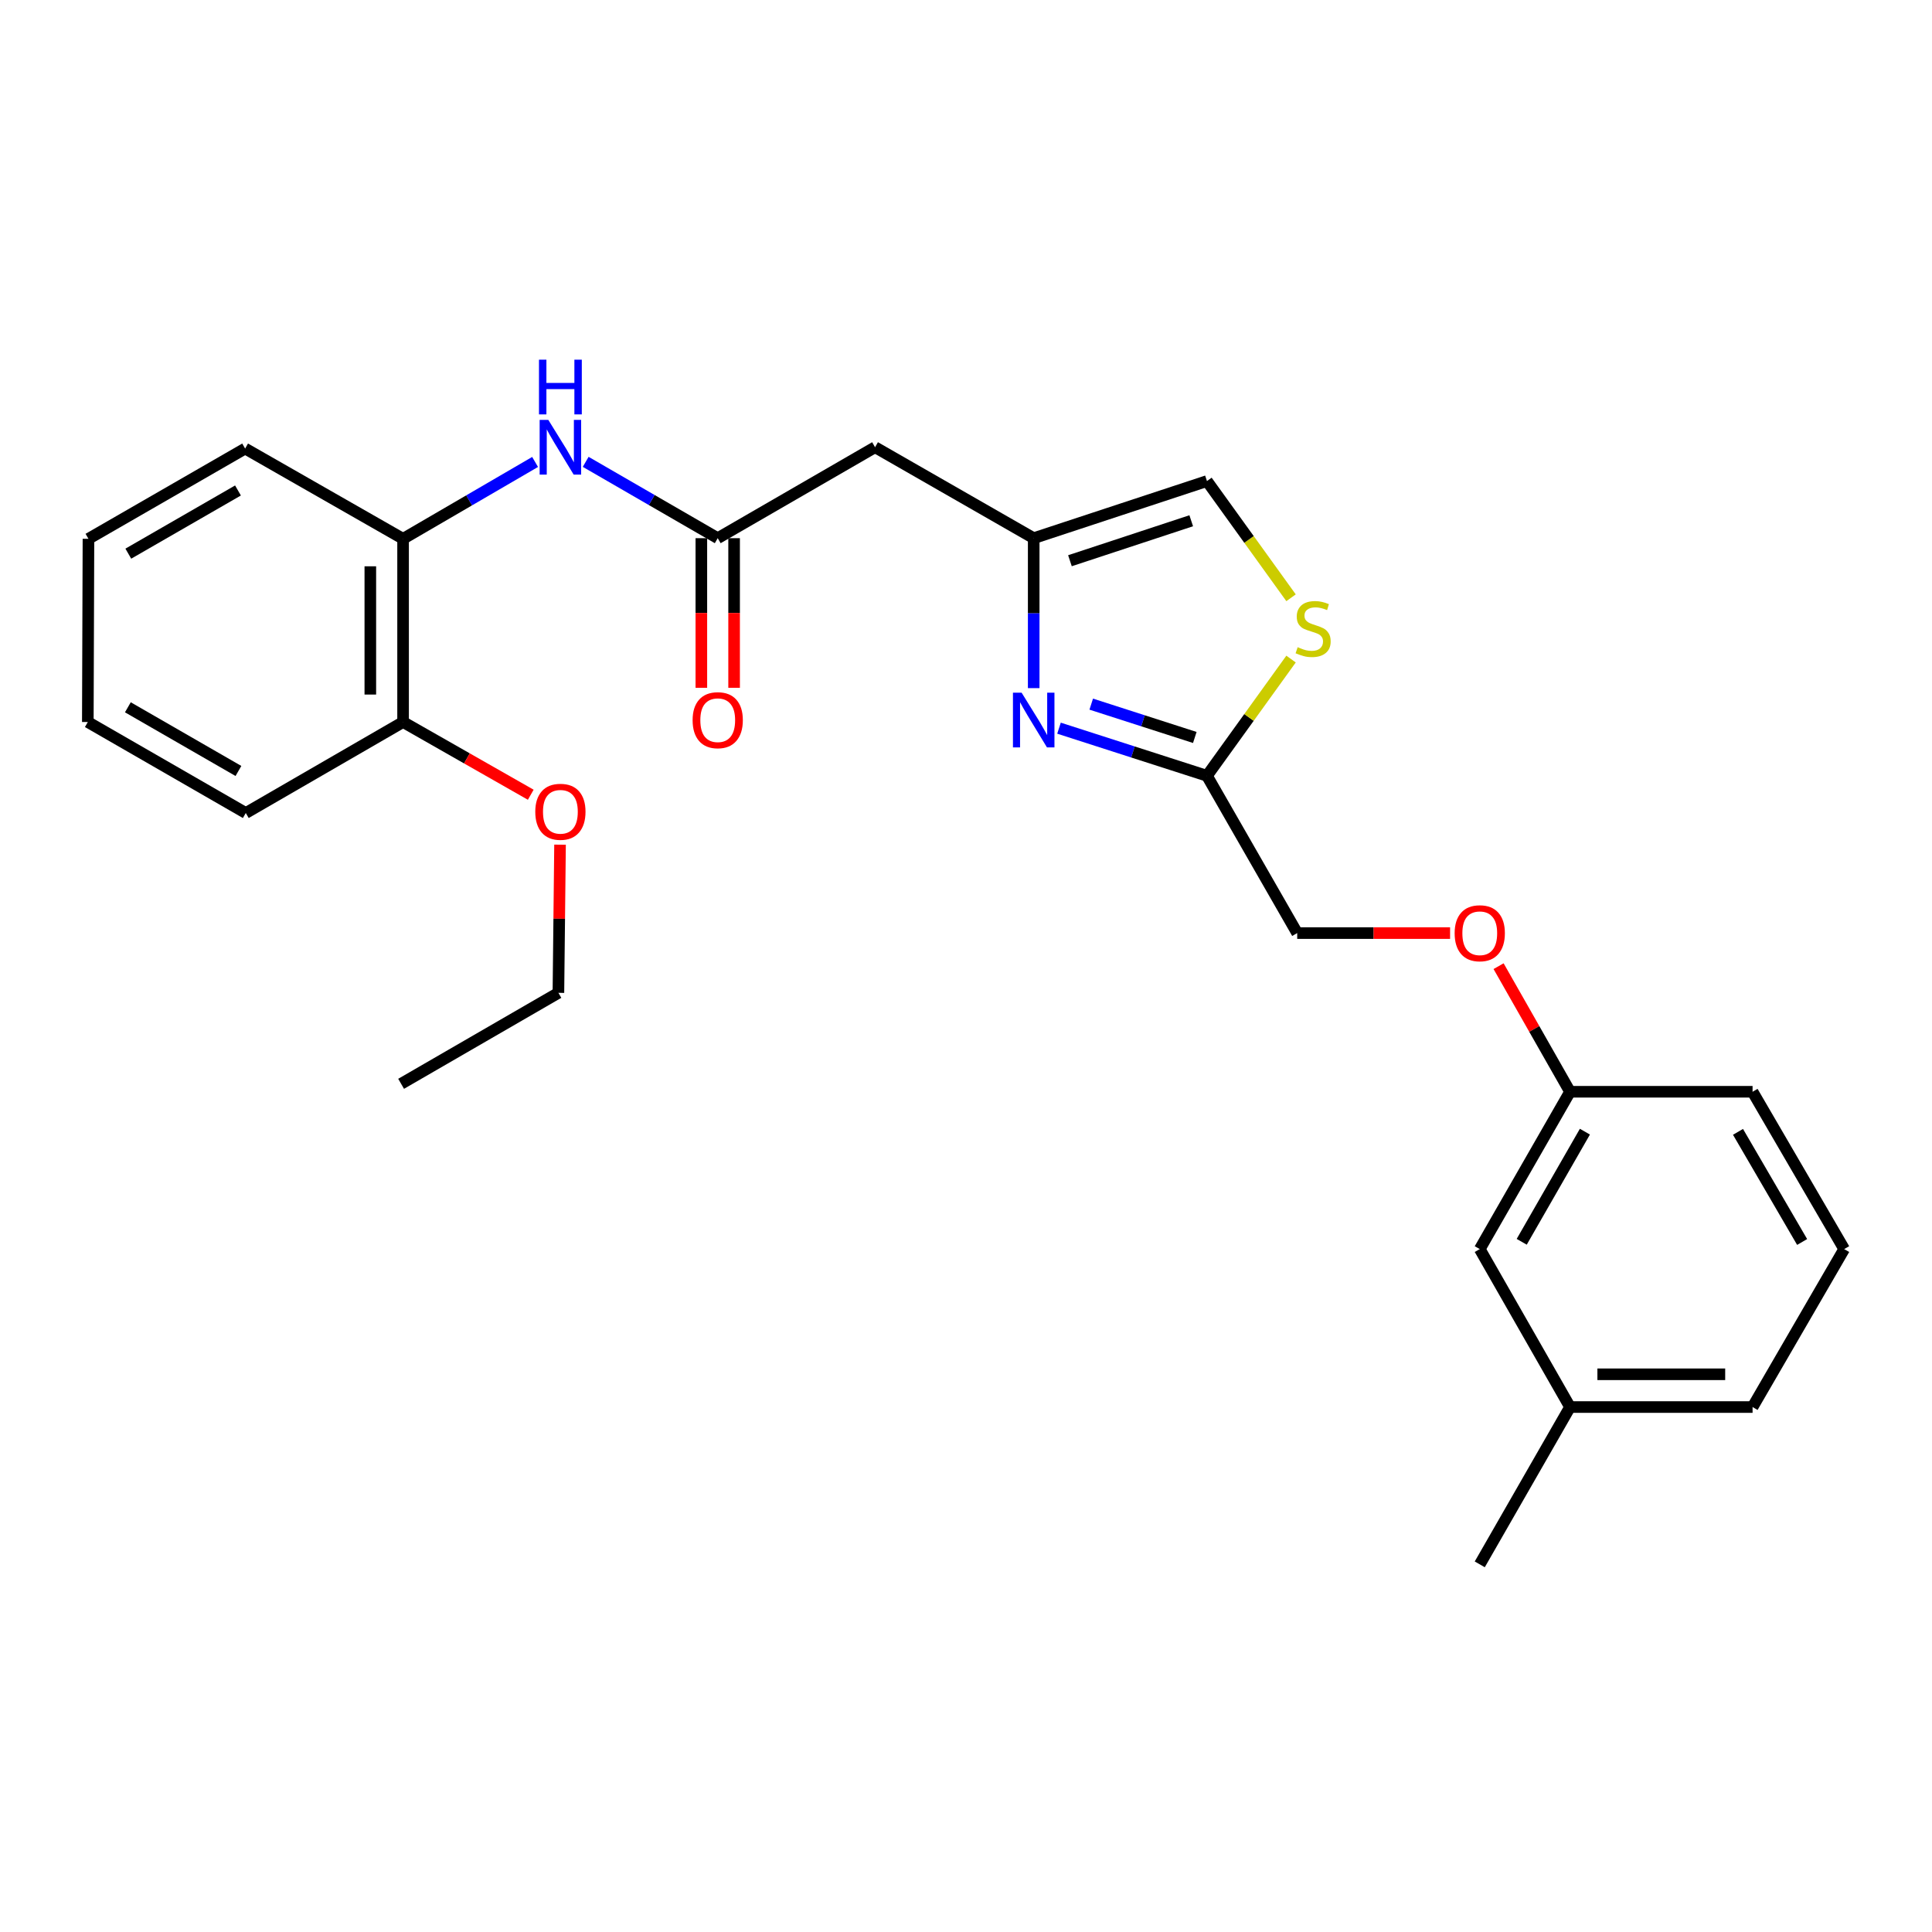 <?xml version='1.0' encoding='iso-8859-1'?>
<svg version='1.1' baseProfile='full'
              xmlns='http://www.w3.org/2000/svg'
                      xmlns:rdkit='http://www.rdkit.org/xml'
                      xmlns:xlink='http://www.w3.org/1999/xlink'
                  xml:space='preserve'
width='1000px' height='1000px' viewBox='0 0 1000 1000'>
<!-- END OF HEADER -->
<rect style='opacity:1.0;fill:#FFFFFF;stroke:none' width='1000' height='1000' x='0' y='0'> </rect>
<path class='bond-0' d='M 535.042,356.173 L 535.042,317.368' style='fill:none;fill-rule:evenodd;stroke:#0000FF;stroke-width:6px;stroke-linecap:butt;stroke-linejoin:miter;stroke-opacity:1' />
<path class='bond-0' d='M 535.042,317.368 L 535.042,278.563' style='fill:none;fill-rule:evenodd;stroke:#000000;stroke-width:6px;stroke-linecap:butt;stroke-linejoin:miter;stroke-opacity:1' />
<path class='bond-1' d='M 548.137,376.901 L 586.428,389.224' style='fill:none;fill-rule:evenodd;stroke:#0000FF;stroke-width:6px;stroke-linecap:butt;stroke-linejoin:miter;stroke-opacity:1' />
<path class='bond-1' d='M 586.428,389.224 L 624.719,401.548' style='fill:none;fill-rule:evenodd;stroke:#000000;stroke-width:6px;stroke-linecap:butt;stroke-linejoin:miter;stroke-opacity:1' />
<path class='bond-1' d='M 564.819,364.457 L 591.623,373.084' style='fill:none;fill-rule:evenodd;stroke:#0000FF;stroke-width:6px;stroke-linecap:butt;stroke-linejoin:miter;stroke-opacity:1' />
<path class='bond-1' d='M 591.623,373.084 L 618.426,381.711' style='fill:none;fill-rule:evenodd;stroke:#000000;stroke-width:6px;stroke-linecap:butt;stroke-linejoin:miter;stroke-opacity:1' />
<path class='bond-4' d='M 535.042,278.563 L 452.929,231.482' style='fill:none;fill-rule:evenodd;stroke:#000000;stroke-width:6px;stroke-linecap:butt;stroke-linejoin:miter;stroke-opacity:1' />
<path class='bond-6' d='M 535.042,278.563 L 624.719,249.003' style='fill:none;fill-rule:evenodd;stroke:#000000;stroke-width:6px;stroke-linecap:butt;stroke-linejoin:miter;stroke-opacity:1' />
<path class='bond-6' d='M 553.801,290.232 L 616.575,269.541' style='fill:none;fill-rule:evenodd;stroke:#000000;stroke-width:6px;stroke-linecap:butt;stroke-linejoin:miter;stroke-opacity:1' />
<path class='bond-3' d='M 624.719,401.548 L 646.481,371.34' style='fill:none;fill-rule:evenodd;stroke:#000000;stroke-width:6px;stroke-linecap:butt;stroke-linejoin:miter;stroke-opacity:1' />
<path class='bond-3' d='M 646.481,371.34 L 668.244,341.133' style='fill:none;fill-rule:evenodd;stroke:#CCCC00;stroke-width:6px;stroke-linecap:butt;stroke-linejoin:miter;stroke-opacity:1' />
<path class='bond-10' d='M 624.719,401.548 L 671.432,482.964' style='fill:none;fill-rule:evenodd;stroke:#000000;stroke-width:6px;stroke-linecap:butt;stroke-linejoin:miter;stroke-opacity:1' />
<path class='bond-2' d='M 371.494,278.563 L 452.929,231.482' style='fill:none;fill-rule:evenodd;stroke:#000000;stroke-width:6px;stroke-linecap:butt;stroke-linejoin:miter;stroke-opacity:1' />
<path class='bond-5' d='M 371.494,278.563 L 337.323,258.807' style='fill:none;fill-rule:evenodd;stroke:#000000;stroke-width:6px;stroke-linecap:butt;stroke-linejoin:miter;stroke-opacity:1' />
<path class='bond-5' d='M 337.323,258.807 L 303.151,239.051' style='fill:none;fill-rule:evenodd;stroke:#0000FF;stroke-width:6px;stroke-linecap:butt;stroke-linejoin:miter;stroke-opacity:1' />
<path class='bond-8' d='M 363.017,278.563 L 363.017,317.288' style='fill:none;fill-rule:evenodd;stroke:#000000;stroke-width:6px;stroke-linecap:butt;stroke-linejoin:miter;stroke-opacity:1' />
<path class='bond-8' d='M 363.017,317.288 L 363.017,356.013' style='fill:none;fill-rule:evenodd;stroke:#FF0000;stroke-width:6px;stroke-linecap:butt;stroke-linejoin:miter;stroke-opacity:1' />
<path class='bond-8' d='M 379.972,278.563 L 379.972,317.288' style='fill:none;fill-rule:evenodd;stroke:#000000;stroke-width:6px;stroke-linecap:butt;stroke-linejoin:miter;stroke-opacity:1' />
<path class='bond-8' d='M 379.972,317.288 L 379.972,356.013' style='fill:none;fill-rule:evenodd;stroke:#FF0000;stroke-width:6px;stroke-linecap:butt;stroke-linejoin:miter;stroke-opacity:1' />
<path class='bond-26' d='M 668.244,309.405 L 646.482,279.204' style='fill:none;fill-rule:evenodd;stroke:#CCCC00;stroke-width:6px;stroke-linecap:butt;stroke-linejoin:miter;stroke-opacity:1' />
<path class='bond-26' d='M 646.482,279.204 L 624.719,249.003' style='fill:none;fill-rule:evenodd;stroke:#000000;stroke-width:6px;stroke-linecap:butt;stroke-linejoin:miter;stroke-opacity:1' />
<path class='bond-7' d='M 276.964,239.107 L 242.799,259' style='fill:none;fill-rule:evenodd;stroke:#0000FF;stroke-width:6px;stroke-linecap:butt;stroke-linejoin:miter;stroke-opacity:1' />
<path class='bond-7' d='M 242.799,259 L 208.635,278.892' style='fill:none;fill-rule:evenodd;stroke:#000000;stroke-width:6px;stroke-linecap:butt;stroke-linejoin:miter;stroke-opacity:1' />
<path class='bond-9' d='M 208.635,278.892 L 208.635,373.722' style='fill:none;fill-rule:evenodd;stroke:#000000;stroke-width:6px;stroke-linecap:butt;stroke-linejoin:miter;stroke-opacity:1' />
<path class='bond-9' d='M 191.679,293.117 L 191.679,359.498' style='fill:none;fill-rule:evenodd;stroke:#000000;stroke-width:6px;stroke-linecap:butt;stroke-linejoin:miter;stroke-opacity:1' />
<path class='bond-17' d='M 208.635,278.892 L 126.88,232.17' style='fill:none;fill-rule:evenodd;stroke:#000000;stroke-width:6px;stroke-linecap:butt;stroke-linejoin:miter;stroke-opacity:1' />
<path class='bond-15' d='M 208.635,373.722 L 241.676,392.54' style='fill:none;fill-rule:evenodd;stroke:#000000;stroke-width:6px;stroke-linecap:butt;stroke-linejoin:miter;stroke-opacity:1' />
<path class='bond-15' d='M 241.676,392.54 L 274.717,411.358' style='fill:none;fill-rule:evenodd;stroke:#FF0000;stroke-width:6px;stroke-linecap:butt;stroke-linejoin:miter;stroke-opacity:1' />
<path class='bond-18' d='M 208.635,373.722 L 127.219,420.812' style='fill:none;fill-rule:evenodd;stroke:#000000;stroke-width:6px;stroke-linecap:butt;stroke-linejoin:miter;stroke-opacity:1' />
<path class='bond-11' d='M 671.432,482.964 L 710.996,482.964' style='fill:none;fill-rule:evenodd;stroke:#000000;stroke-width:6px;stroke-linecap:butt;stroke-linejoin:miter;stroke-opacity:1' />
<path class='bond-11' d='M 710.996,482.964 L 750.56,482.964' style='fill:none;fill-rule:evenodd;stroke:#FF0000;stroke-width:6px;stroke-linecap:butt;stroke-linejoin:miter;stroke-opacity:1' />
<path class='bond-12' d='M 775.663,500.086 L 794.154,532.591' style='fill:none;fill-rule:evenodd;stroke:#FF0000;stroke-width:6px;stroke-linecap:butt;stroke-linejoin:miter;stroke-opacity:1' />
<path class='bond-12' d='M 794.154,532.591 L 812.645,565.096' style='fill:none;fill-rule:evenodd;stroke:#000000;stroke-width:6px;stroke-linecap:butt;stroke-linejoin:miter;stroke-opacity:1' />
<path class='bond-13' d='M 812.645,565.096 L 765.922,646.53' style='fill:none;fill-rule:evenodd;stroke:#000000;stroke-width:6px;stroke-linecap:butt;stroke-linejoin:miter;stroke-opacity:1' />
<path class='bond-13' d='M 820.343,585.749 L 787.638,642.753' style='fill:none;fill-rule:evenodd;stroke:#000000;stroke-width:6px;stroke-linecap:butt;stroke-linejoin:miter;stroke-opacity:1' />
<path class='bond-19' d='M 812.645,565.096 L 907.126,565.096' style='fill:none;fill-rule:evenodd;stroke:#000000;stroke-width:6px;stroke-linecap:butt;stroke-linejoin:miter;stroke-opacity:1' />
<path class='bond-14' d='M 765.922,646.53 L 812.645,728.285' style='fill:none;fill-rule:evenodd;stroke:#000000;stroke-width:6px;stroke-linecap:butt;stroke-linejoin:miter;stroke-opacity:1' />
<path class='bond-22' d='M 812.645,728.285 L 765.922,809.71' style='fill:none;fill-rule:evenodd;stroke:#000000;stroke-width:6px;stroke-linecap:butt;stroke-linejoin:miter;stroke-opacity:1' />
<path class='bond-27' d='M 812.645,728.285 L 907.126,728.285' style='fill:none;fill-rule:evenodd;stroke:#000000;stroke-width:6px;stroke-linecap:butt;stroke-linejoin:miter;stroke-opacity:1' />
<path class='bond-27' d='M 826.817,711.329 L 892.954,711.329' style='fill:none;fill-rule:evenodd;stroke:#000000;stroke-width:6px;stroke-linecap:butt;stroke-linejoin:miter;stroke-opacity:1' />
<path class='bond-21' d='M 289.873,437.201 L 289.453,475.545' style='fill:none;fill-rule:evenodd;stroke:#FF0000;stroke-width:6px;stroke-linecap:butt;stroke-linejoin:miter;stroke-opacity:1' />
<path class='bond-21' d='M 289.453,475.545 L 289.033,513.889' style='fill:none;fill-rule:evenodd;stroke:#000000;stroke-width:6px;stroke-linecap:butt;stroke-linejoin:miter;stroke-opacity:1' />
<path class='bond-16' d='M 954.545,646.53 L 907.126,565.096' style='fill:none;fill-rule:evenodd;stroke:#000000;stroke-width:6px;stroke-linecap:butt;stroke-linejoin:miter;stroke-opacity:1' />
<path class='bond-16' d='M 932.78,642.847 L 899.586,585.843' style='fill:none;fill-rule:evenodd;stroke:#000000;stroke-width:6px;stroke-linecap:butt;stroke-linejoin:miter;stroke-opacity:1' />
<path class='bond-20' d='M 954.545,646.53 L 907.126,728.285' style='fill:none;fill-rule:evenodd;stroke:#000000;stroke-width:6px;stroke-linecap:butt;stroke-linejoin:miter;stroke-opacity:1' />
<path class='bond-24' d='M 126.88,232.17 L 45.784,278.892' style='fill:none;fill-rule:evenodd;stroke:#000000;stroke-width:6px;stroke-linecap:butt;stroke-linejoin:miter;stroke-opacity:1' />
<path class='bond-24' d='M 123.18,253.87 L 66.413,286.576' style='fill:none;fill-rule:evenodd;stroke:#000000;stroke-width:6px;stroke-linecap:butt;stroke-linejoin:miter;stroke-opacity:1' />
<path class='bond-28' d='M 127.219,420.812 L 45.455,373.722' style='fill:none;fill-rule:evenodd;stroke:#000000;stroke-width:6px;stroke-linecap:butt;stroke-linejoin:miter;stroke-opacity:1' />
<path class='bond-28' d='M 123.416,399.055 L 66.181,366.092' style='fill:none;fill-rule:evenodd;stroke:#000000;stroke-width:6px;stroke-linecap:butt;stroke-linejoin:miter;stroke-opacity:1' />
<path class='bond-23' d='M 289.033,513.889 L 207.617,560.979' style='fill:none;fill-rule:evenodd;stroke:#000000;stroke-width:6px;stroke-linecap:butt;stroke-linejoin:miter;stroke-opacity:1' />
<path class='bond-25' d='M 45.784,278.892 L 45.455,373.722' style='fill:none;fill-rule:evenodd;stroke:#000000;stroke-width:6px;stroke-linecap:butt;stroke-linejoin:miter;stroke-opacity:1' />
<path  class='atom-0' d='M 528.782 358.526
L 538.062 373.526
Q 538.982 375.006, 540.462 377.686
Q 541.942 380.366, 542.022 380.526
L 542.022 358.526
L 545.782 358.526
L 545.782 386.846
L 541.902 386.846
L 531.942 370.446
Q 530.782 368.526, 529.542 366.326
Q 528.342 364.126, 527.982 363.446
L 527.982 386.846
L 524.302 386.846
L 524.302 358.526
L 528.782 358.526
' fill='#0000FF'/>
<path  class='atom-4' d='M 671.674 334.986
Q 671.994 335.106, 673.314 335.666
Q 674.634 336.226, 676.074 336.586
Q 677.554 336.906, 678.994 336.906
Q 681.674 336.906, 683.234 335.626
Q 684.794 334.306, 684.794 332.026
Q 684.794 330.466, 683.994 329.506
Q 683.234 328.546, 682.034 328.026
Q 680.834 327.506, 678.834 326.906
Q 676.314 326.146, 674.794 325.426
Q 673.314 324.706, 672.234 323.186
Q 671.194 321.666, 671.194 319.106
Q 671.194 315.546, 673.594 313.346
Q 676.034 311.146, 680.834 311.146
Q 684.114 311.146, 687.834 312.706
L 686.914 315.786
Q 683.514 314.386, 680.954 314.386
Q 678.194 314.386, 676.674 315.546
Q 675.154 316.666, 675.194 318.626
Q 675.194 320.146, 675.954 321.066
Q 676.754 321.986, 677.874 322.506
Q 679.034 323.026, 680.954 323.626
Q 683.514 324.426, 685.034 325.226
Q 686.554 326.026, 687.634 327.666
Q 688.754 329.266, 688.754 332.026
Q 688.754 335.946, 686.114 338.066
Q 683.514 340.146, 679.154 340.146
Q 676.634 340.146, 674.714 339.586
Q 672.834 339.066, 670.594 338.146
L 671.674 334.986
' fill='#CCCC00'/>
<path  class='atom-6' d='M 283.8 217.322
L 293.08 232.322
Q 294 233.802, 295.48 236.482
Q 296.96 239.162, 297.04 239.322
L 297.04 217.322
L 300.8 217.322
L 300.8 245.642
L 296.92 245.642
L 286.96 229.242
Q 285.8 227.322, 284.56 225.122
Q 283.36 222.922, 283 222.242
L 283 245.642
L 279.32 245.642
L 279.32 217.322
L 283.8 217.322
' fill='#0000FF'/>
<path  class='atom-6' d='M 278.98 186.17
L 282.82 186.17
L 282.82 198.21
L 297.3 198.21
L 297.3 186.17
L 301.14 186.17
L 301.14 214.49
L 297.3 214.49
L 297.3 201.41
L 282.82 201.41
L 282.82 214.49
L 278.98 214.49
L 278.98 186.17
' fill='#0000FF'/>
<path  class='atom-9' d='M 358.494 372.766
Q 358.494 365.966, 361.854 362.166
Q 365.214 358.366, 371.494 358.366
Q 377.774 358.366, 381.134 362.166
Q 384.494 365.966, 384.494 372.766
Q 384.494 379.646, 381.094 383.566
Q 377.694 387.446, 371.494 387.446
Q 365.254 387.446, 361.854 383.566
Q 358.494 379.686, 358.494 372.766
M 371.494 384.246
Q 375.814 384.246, 378.134 381.366
Q 380.494 378.446, 380.494 372.766
Q 380.494 367.206, 378.134 364.406
Q 375.814 361.566, 371.494 361.566
Q 367.174 361.566, 364.814 364.366
Q 362.494 367.166, 362.494 372.766
Q 362.494 378.486, 364.814 381.366
Q 367.174 384.246, 371.494 384.246
' fill='#FF0000'/>
<path  class='atom-12' d='M 752.922 483.044
Q 752.922 476.244, 756.282 472.444
Q 759.642 468.644, 765.922 468.644
Q 772.202 468.644, 775.562 472.444
Q 778.922 476.244, 778.922 483.044
Q 778.922 489.924, 775.522 493.844
Q 772.122 497.724, 765.922 497.724
Q 759.682 497.724, 756.282 493.844
Q 752.922 489.964, 752.922 483.044
M 765.922 494.524
Q 770.242 494.524, 772.562 491.644
Q 774.922 488.724, 774.922 483.044
Q 774.922 477.484, 772.562 474.684
Q 770.242 471.844, 765.922 471.844
Q 761.602 471.844, 759.242 474.644
Q 756.922 477.444, 756.922 483.044
Q 756.922 488.764, 759.242 491.644
Q 761.602 494.524, 765.922 494.524
' fill='#FF0000'/>
<path  class='atom-16' d='M 277.06 420.176
Q 277.06 413.376, 280.42 409.576
Q 283.78 405.776, 290.06 405.776
Q 296.34 405.776, 299.7 409.576
Q 303.06 413.376, 303.06 420.176
Q 303.06 427.056, 299.66 430.976
Q 296.26 434.856, 290.06 434.856
Q 283.82 434.856, 280.42 430.976
Q 277.06 427.096, 277.06 420.176
M 290.06 431.656
Q 294.38 431.656, 296.7 428.776
Q 299.06 425.856, 299.06 420.176
Q 299.06 414.616, 296.7 411.816
Q 294.38 408.976, 290.06 408.976
Q 285.74 408.976, 283.38 411.776
Q 281.06 414.576, 281.06 420.176
Q 281.06 425.896, 283.38 428.776
Q 285.74 431.656, 290.06 431.656
' fill='#FF0000'/>
</svg>
